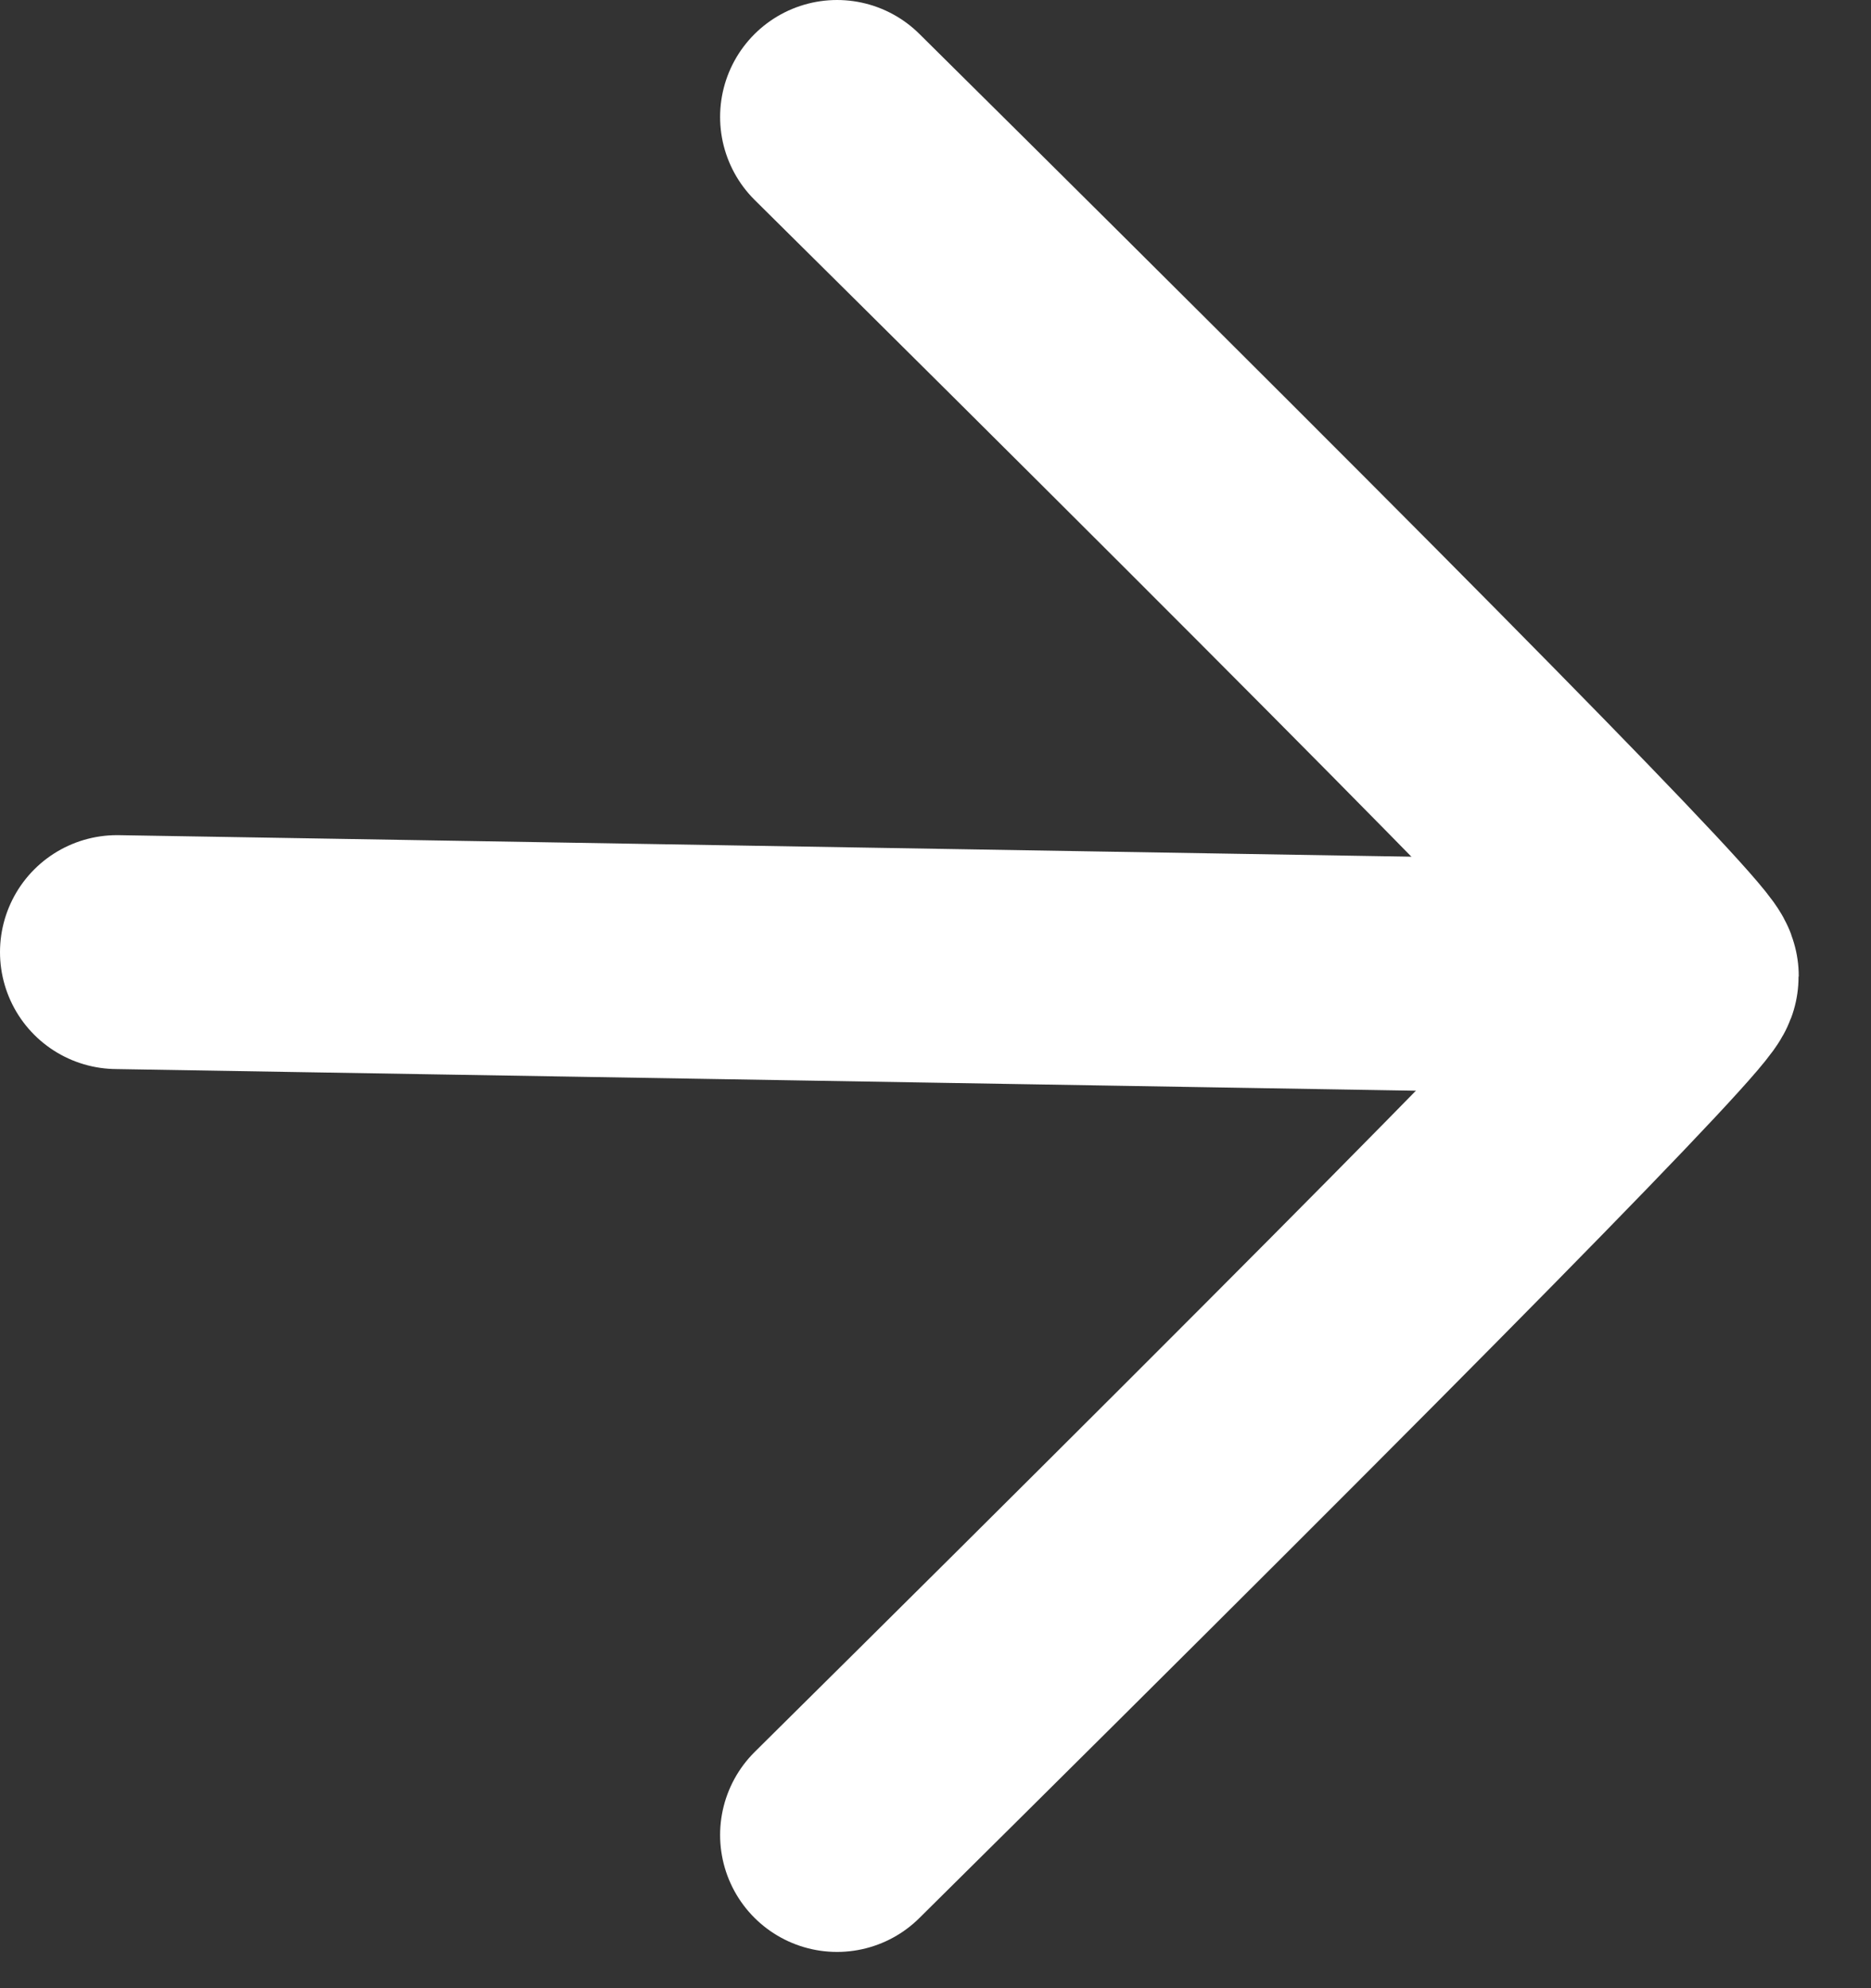 <svg width="16" height="17" viewBox="0 0 16 17" fill="none" xmlns="http://www.w3.org/2000/svg">
<rect x="0" y="0" width="16" height="17" fill="#333333" stroke="none"/>
<path d="M13.242 8.345L1 8.141" stroke="white" stroke-width="2" stroke-linecap="round" stroke-linejoin="round"/>
<path d="M7.158 15.69C11.974 10.921 14.382 8.473 14.382 8.346C14.382 8.218 11.974 5.769 7.158 1" stroke="white" stroke-width="2" stroke-linecap="round" stroke-linejoin="round"/>
</svg>
